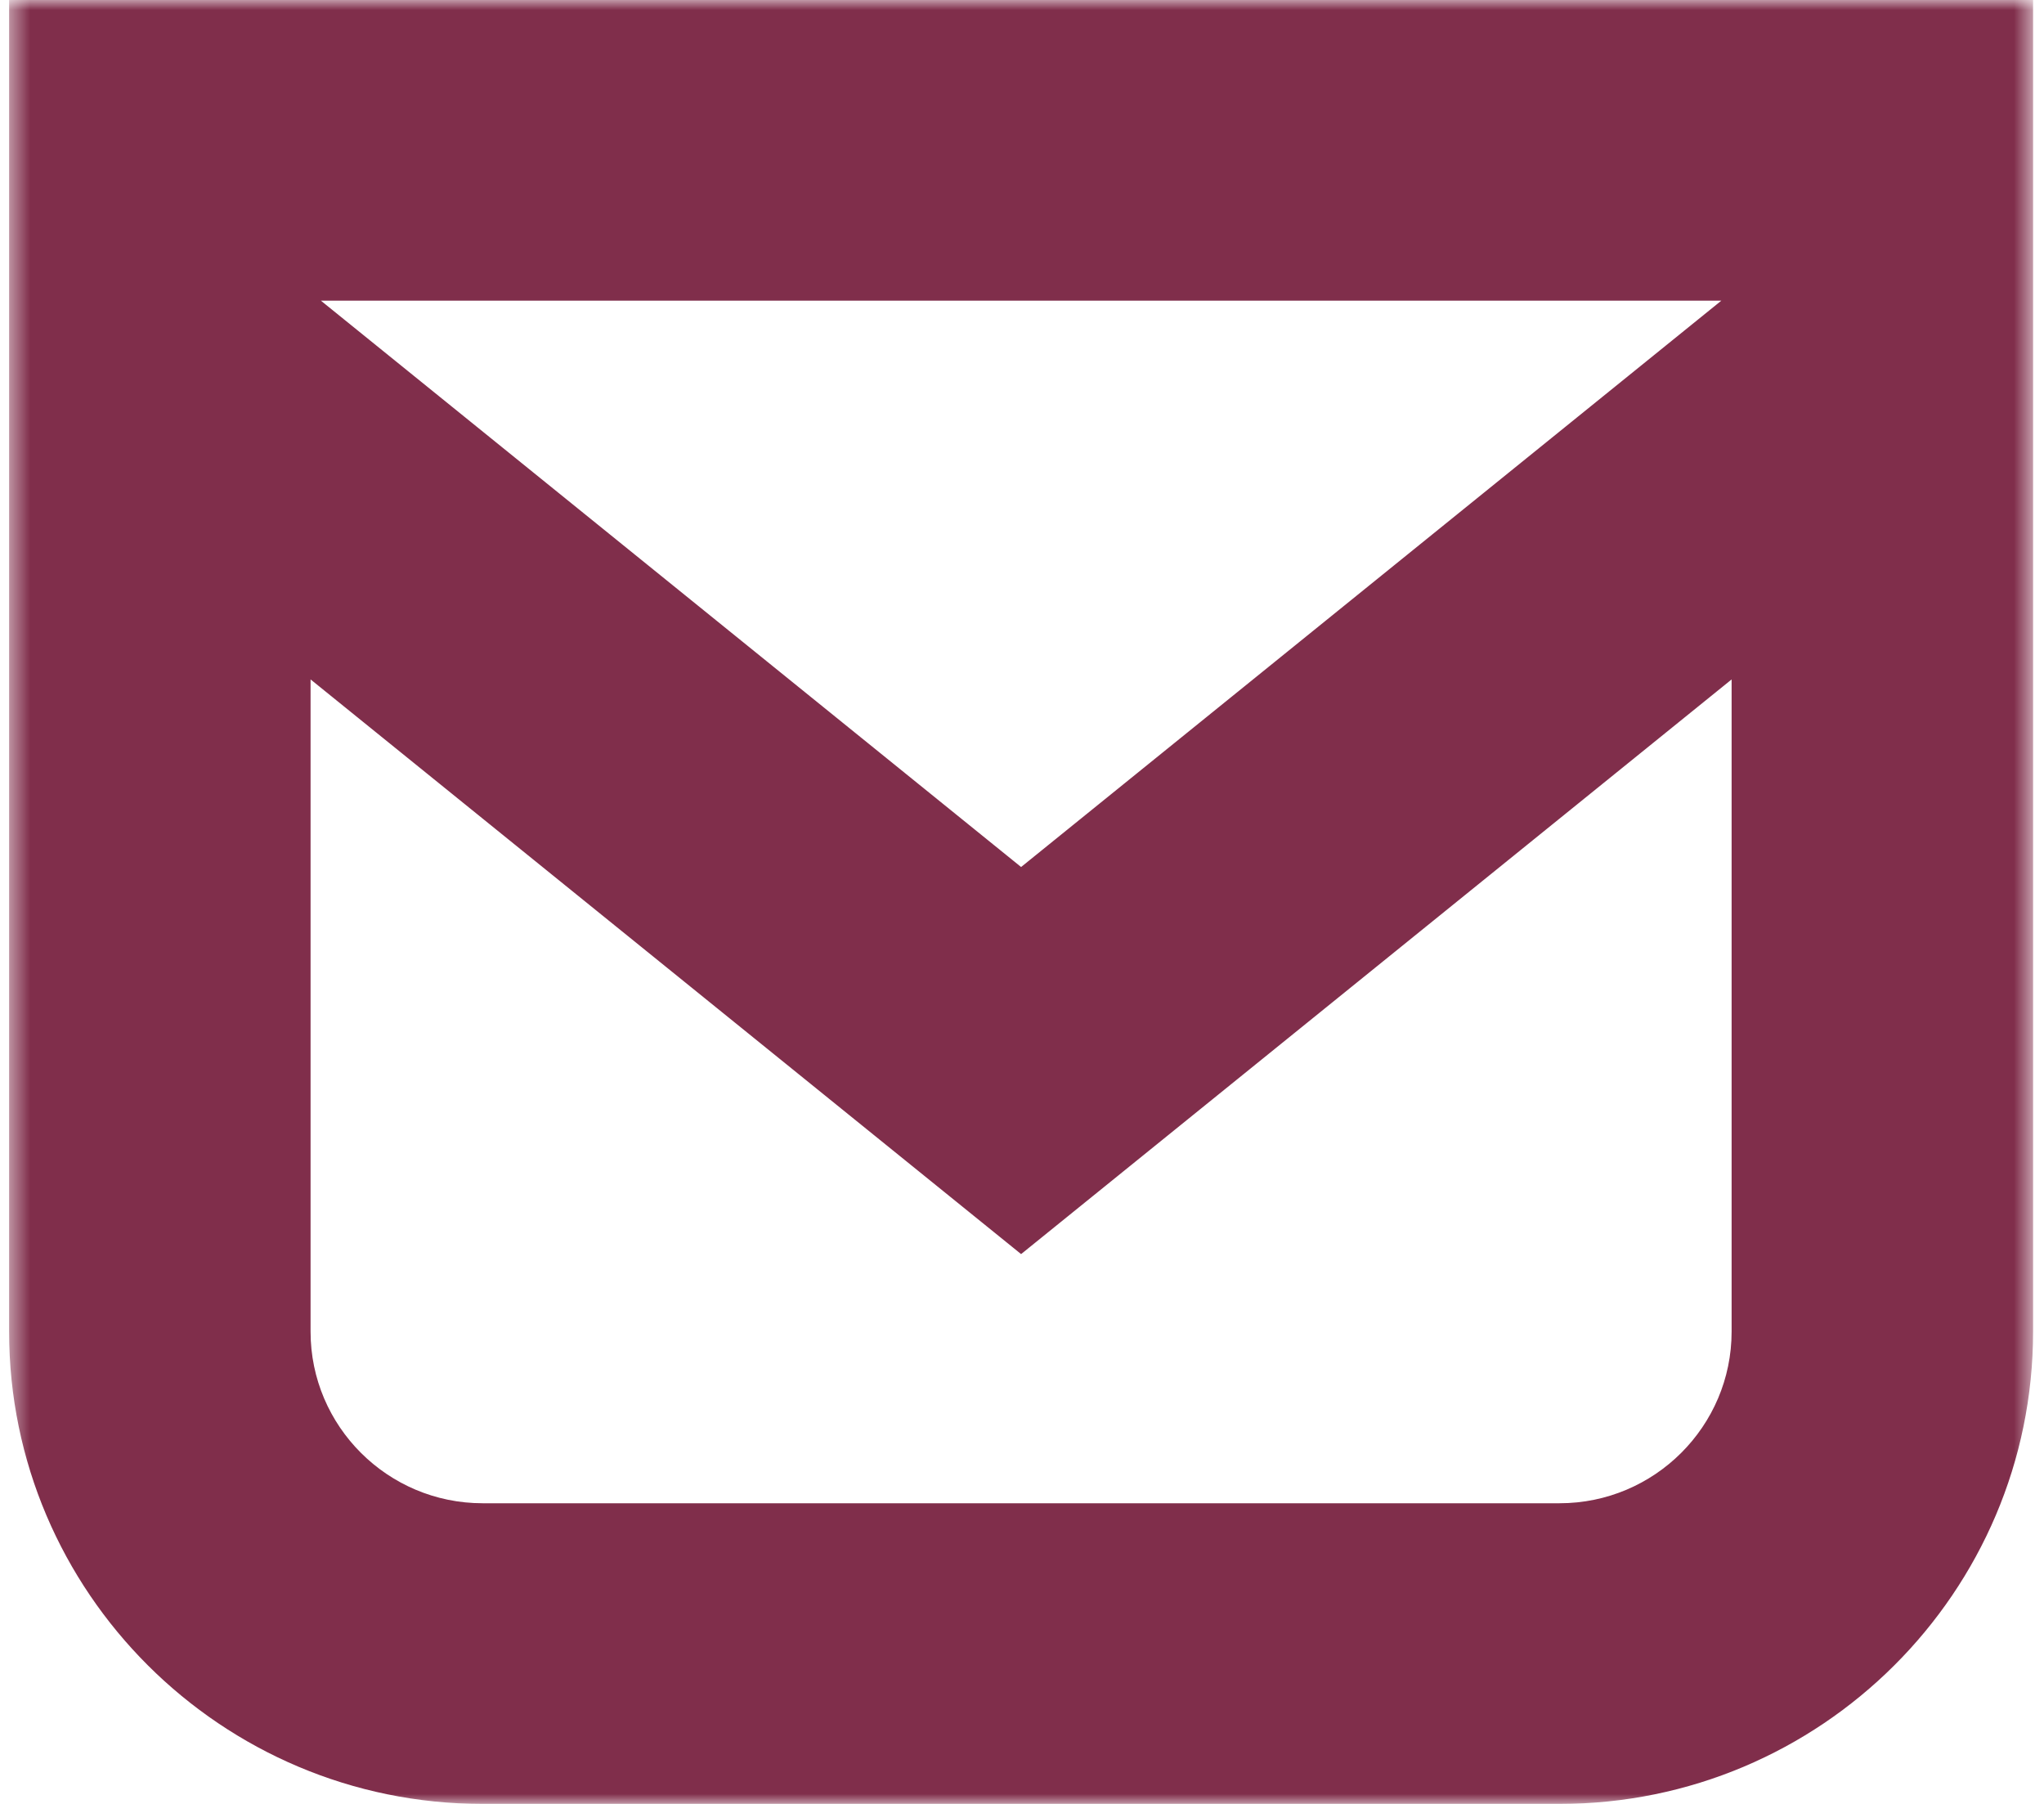 <?xml version="1.0" encoding="UTF-8"?>
<svg width="102px" height="90px" viewBox="0 0 102 90" version="1.1" xmlns="http://www.w3.org/2000/svg" xmlns:xlink="http://www.w3.org/1999/xlink">
    <title>Group 3</title>
    <defs>
        <polygon id="path-1" points="0.455 0 101.455 0 101.455 90 0.455 90"></polygon>
    </defs>
    <g id="Page-1" stroke="none" stroke-width="1" fill="none" fill-rule="evenodd">
        <g id="Contacto" transform="translate(-1405, -198)">
            <g id="Group-3" transform="translate(1405, 198)">
                <mask id="mask-2" fill="white">
                    <use xlink:href="#path-1"></use>
                </mask>
                <g id="Clip-2"></g>
                <path d="M77.826,75 L24.083,75 C19.349,75 15.498,71.158 15.498,66.438 L15.498,33.897 L50.955,62.569 L86.411,33.898 L86.411,66.438 C86.411,71.158 82.561,75 77.826,75 L77.826,75 Z M85.899,15 L50.955,43.257 L16.012,15 L85.899,15 Z M0.455,0 L0.455,66.438 C0.455,79.429 11.054,90 24.083,90 L77.826,90 C90.855,90 101.455,79.429 101.455,66.438 L101.455,0 L0.455,0 Z" id="Fill-1" fill="#802E4B" mask="url(#mask-2)"></path>
            </g>
        </g>
    </g>
</svg>